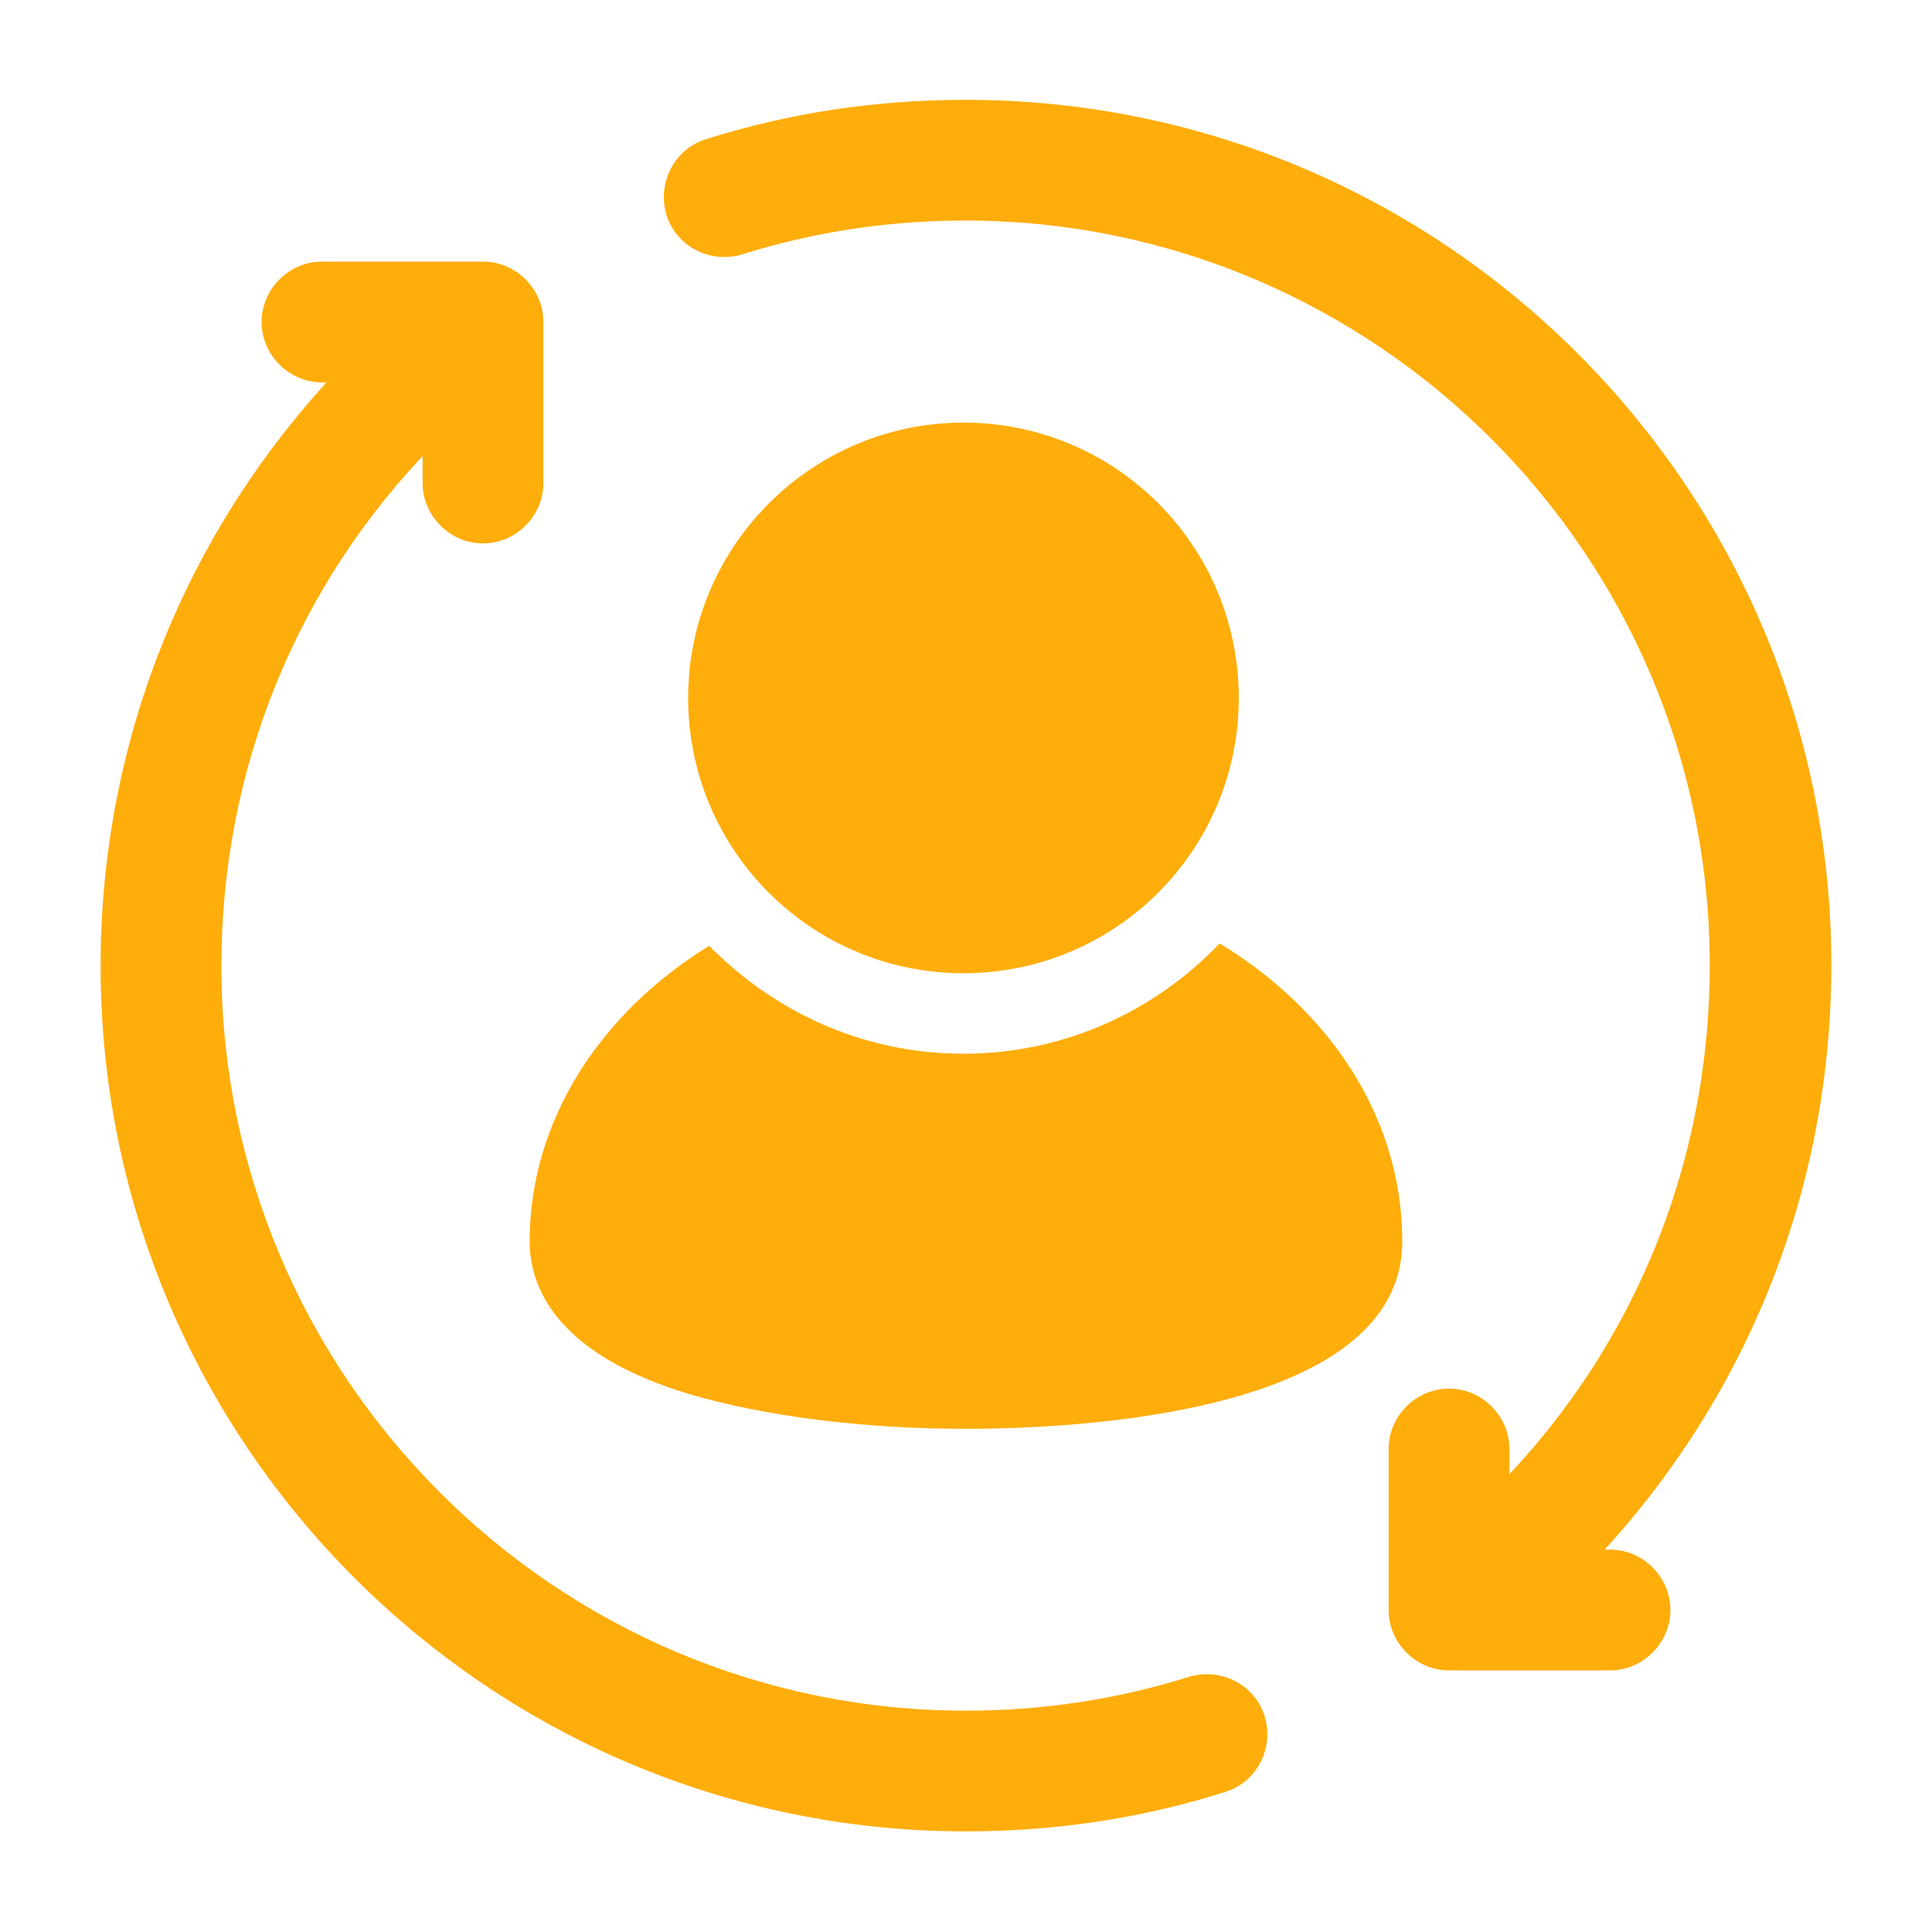 <svg width="27" height="27" viewBox="0 0 27 27" fill="none" xmlns="http://www.w3.org/2000/svg">
<path d="M13.465 5.906C11.35 5.906 9.617 7.628 9.617 9.754C9.617 11.88 11.338 13.601 13.465 13.601C15.591 13.601 17.312 11.88 17.312 9.754C17.312 7.628 15.591 5.906 13.465 5.906Z" fill="#FFAD0A"/>
<path d="M21.374 22.376C21.16 22.376 20.936 22.286 20.767 22.117C20.441 21.779 20.441 21.251 20.778 20.924C22.792 18.956 23.894 16.312 23.894 13.488C23.894 7.751 19.226 3.082 13.488 3.082C12.419 3.082 11.373 3.24 10.372 3.555C9.922 3.69 9.449 3.442 9.314 3.003C9.179 2.553 9.427 2.081 9.865 1.946C11.036 1.575 12.251 1.395 13.499 1.395C20.171 1.395 25.593 6.817 25.593 13.488C25.593 16.762 24.299 19.833 21.971 22.128C21.802 22.286 21.588 22.364 21.386 22.364L21.374 22.376Z" fill="#FFAD0A"/>
<path d="M13.5 25.594C6.829 25.594 1.406 20.172 1.406 13.5C1.406 10.316 2.632 7.313 4.86 5.029C5.186 4.691 5.715 4.691 6.053 5.018C6.39 5.344 6.39 5.884 6.064 6.21C4.14 8.168 3.094 10.755 3.094 13.5C3.094 19.238 7.763 23.907 13.5 23.907C14.569 23.907 15.615 23.749 16.616 23.434C17.066 23.299 17.539 23.547 17.674 23.985C17.809 24.435 17.561 24.908 17.122 25.043C15.953 25.414 14.738 25.594 13.489 25.594H13.5Z" fill="#FFAD0A"/>
<path d="M22.5 23.344H20.25C19.789 23.344 19.406 22.961 19.406 22.5V20.25C19.406 19.789 19.789 19.406 20.25 19.406C20.711 19.406 21.094 19.789 21.094 20.25V21.656H22.5C22.961 21.656 23.344 22.039 23.344 22.5C23.344 22.961 22.961 23.344 22.5 23.344Z" fill="#FFAD0A"/>
<path d="M6.75 7.594C6.289 7.594 5.906 7.211 5.906 6.75V5.344H4.5C4.039 5.344 3.656 4.961 3.656 4.5C3.656 4.039 4.039 3.656 4.5 3.656H6.75C7.211 3.656 7.594 4.039 7.594 4.5V6.75C7.594 7.211 7.211 7.594 6.75 7.594Z" fill="#FFAD0A"/>
<path d="M17.044 13.185C16.144 14.13 14.872 14.726 13.466 14.726C12.06 14.726 10.822 14.141 9.911 13.218C8.392 14.152 7.402 15.66 7.402 17.347C7.402 18.011 7.796 18.933 9.641 19.485C10.676 19.788 12.037 19.968 13.5 19.968C14.962 19.968 19.597 19.777 19.597 17.347C19.597 15.626 18.585 14.118 17.044 13.185Z" fill="#FFAD0A"/>
</svg>
